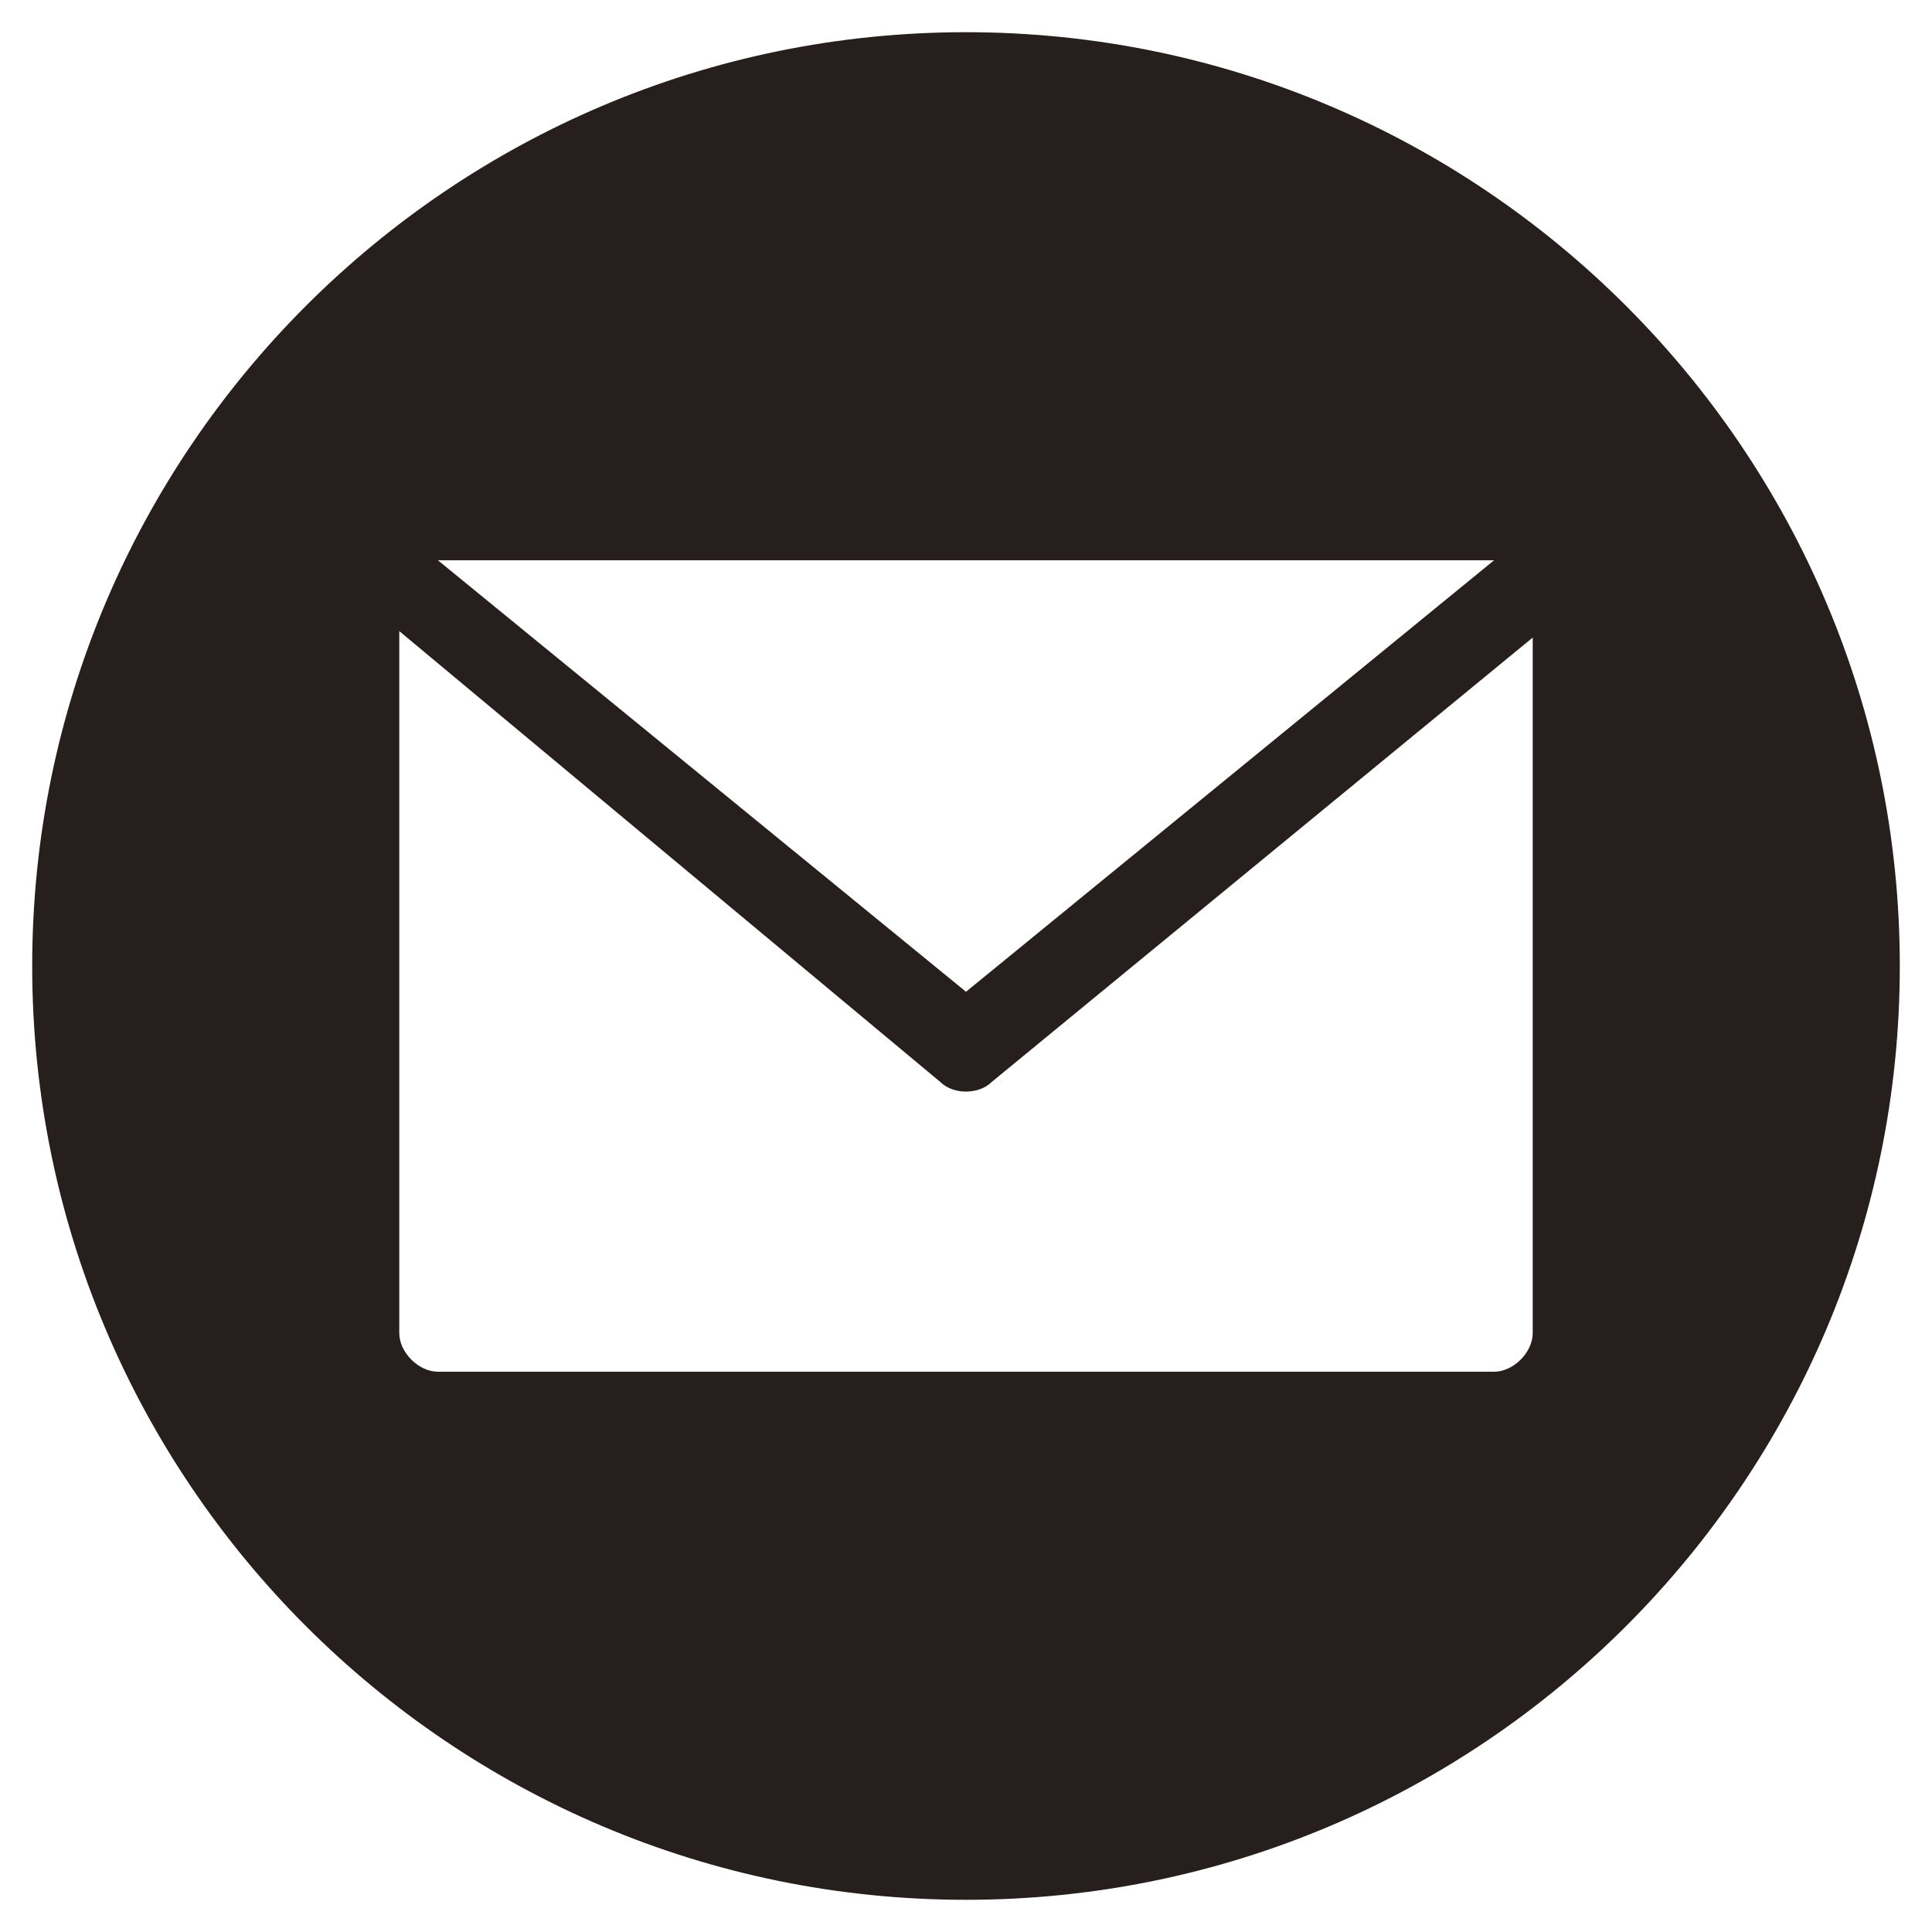 <?xml version="1.0" encoding="utf-8"?>
<!-- Generator: Adobe Illustrator 21.0.2, SVG Export Plug-In . SVG Version: 6.00 Build 0)  -->
<svg version="1.1" id="Layer_1" xmlns="http://www.w3.org/2000/svg" xmlns:xlink="http://www.w3.org/1999/xlink" x="0px" y="0px"
	 width="30px" height="30px" viewBox="0 0 30 30" style="enable-background:new 0 0 30 30;" xml:space="preserve">
<style type="text/css">
	.st0{fill:#271E1E;}
</style>
<path class="st0" d="M15,0.5C7,0.5,0.5,7,0.5,15S7,29.5,15,29.5S29.5,23,29.5,15S23,0.5,15,0.5z M23.2,8.7
	C23.2,8.7,23.3,8.7,23.2,8.7L15,15.4L6.8,8.7H23.2z M23.8,20.7c0,0.3-0.3,0.6-0.6,0.6H6.8c-0.3,0-0.6-0.3-0.6-0.6V9.8l8.4,7
	c0.2,0.2,0.6,0.2,0.8,0l8.4-6.9V20.7z"/>
</svg>
